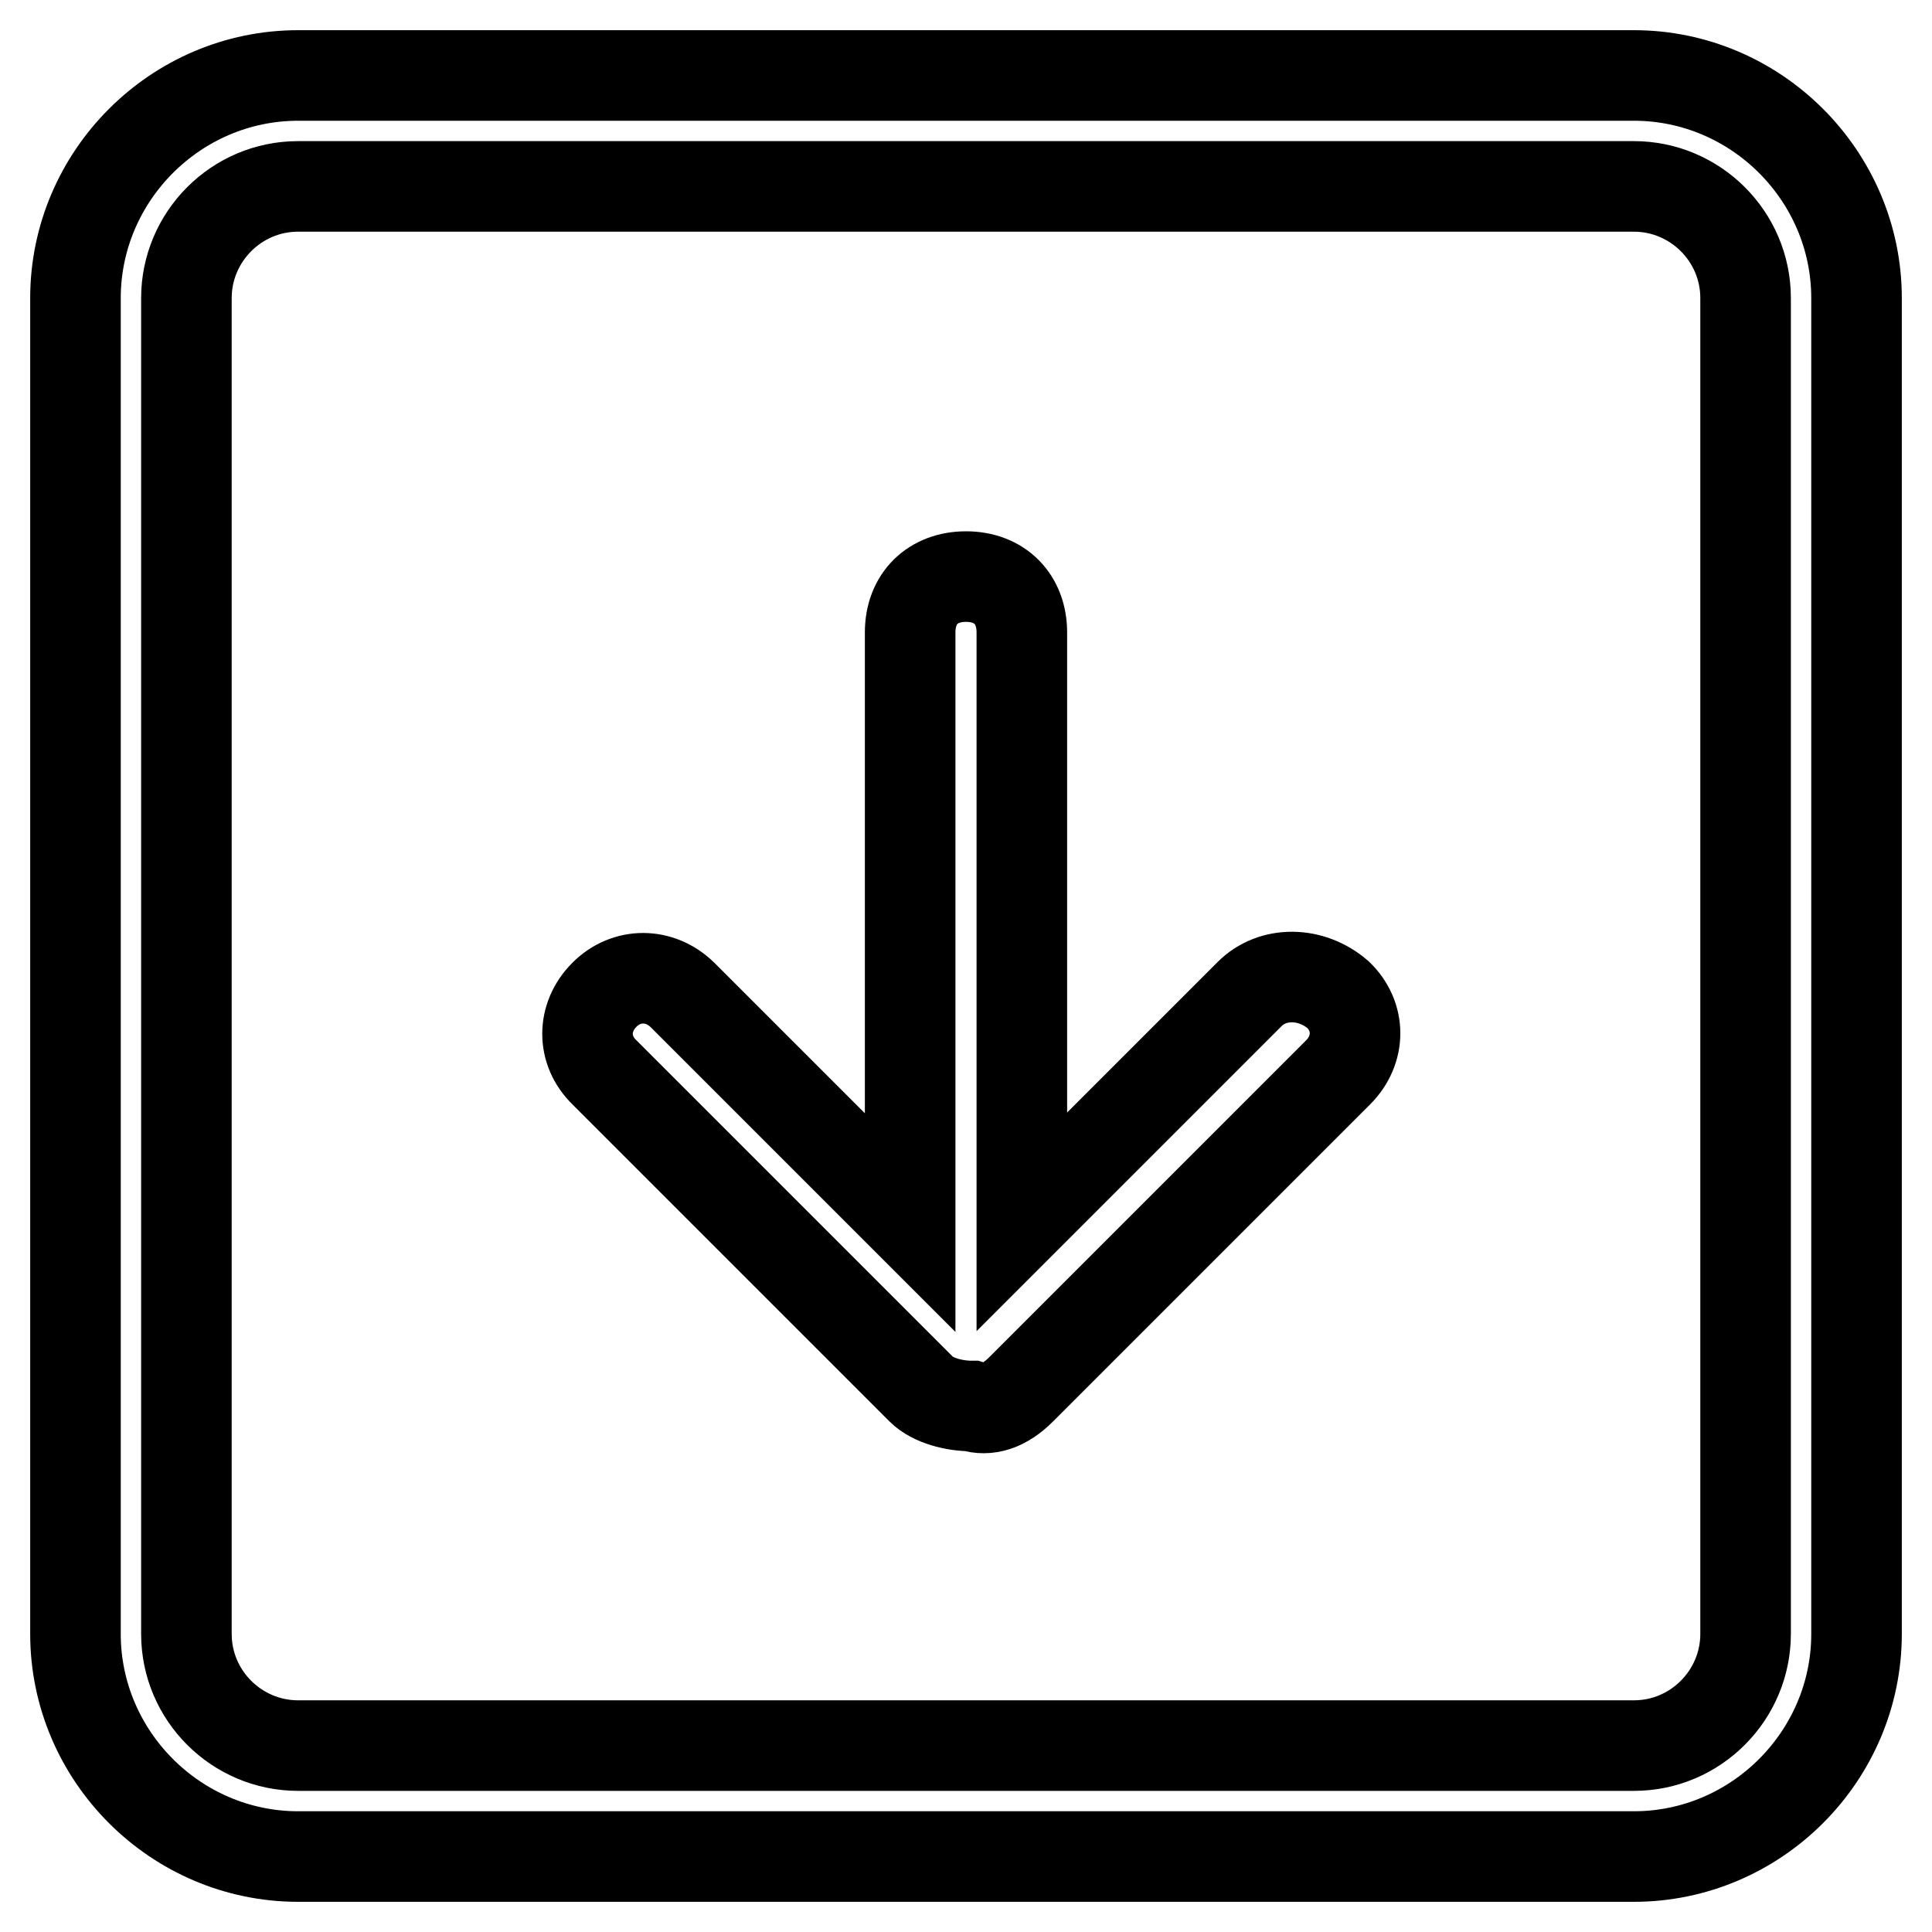 <?xml version="1.0" encoding="utf-8"?>
<!-- Svg Vector Icons : http://www.onlinewebfonts.com/icon -->
<!DOCTYPE svg PUBLIC "-//W3C//DTD SVG 1.1//EN" "http://www.w3.org/Graphics/SVG/1.1/DTD/svg11.dtd">
<svg version="1.1" xmlns="http://www.w3.org/2000/svg" xmlns:xlink="http://www.w3.org/1999/xlink" x="0px" y="0px" viewBox="0 0 256 256" enable-background="new 0 0 256 256" xml:space="preserve">
<g> <path stroke-width="12" fill-opacity="0" stroke="#000000"  d="M165.6,131.7l-30.2,30.2V83.8c0-4.4-2.9-7.4-7.4-7.4c-4.4,0-7.4,2.9-7.4,7.4v78.2l-30.2-30.2 c-3-2.9-7.4-2.9-10.3,0c-3,3-3,7.4,0,10.3l42,42c1.5,1.5,4.4,2.2,6.6,2.2c2.2,0.7,4.4,0,6.6-2.2l42-42c3-3,3-7.4,0-10.3 C173.7,128.7,168.6,128.7,165.6,131.7L165.6,131.7z M216.5,10h-177C23.3,10,10,23.3,10,39.5v177c0,16.2,13.3,29.5,29.5,29.5h177 c16.2,0,29.5-13.3,29.5-29.5v-177C246,23.3,232.7,10,216.5,10z M231.3,216.5c0,8.1-6.6,14.8-14.8,14.8h-177 c-8.1,0-14.8-6.6-14.8-14.8v-177c0-8.1,6.6-14.8,14.8-14.8h177c8.1,0,14.8,6.6,14.8,14.8V216.5z"/></g>
</svg>